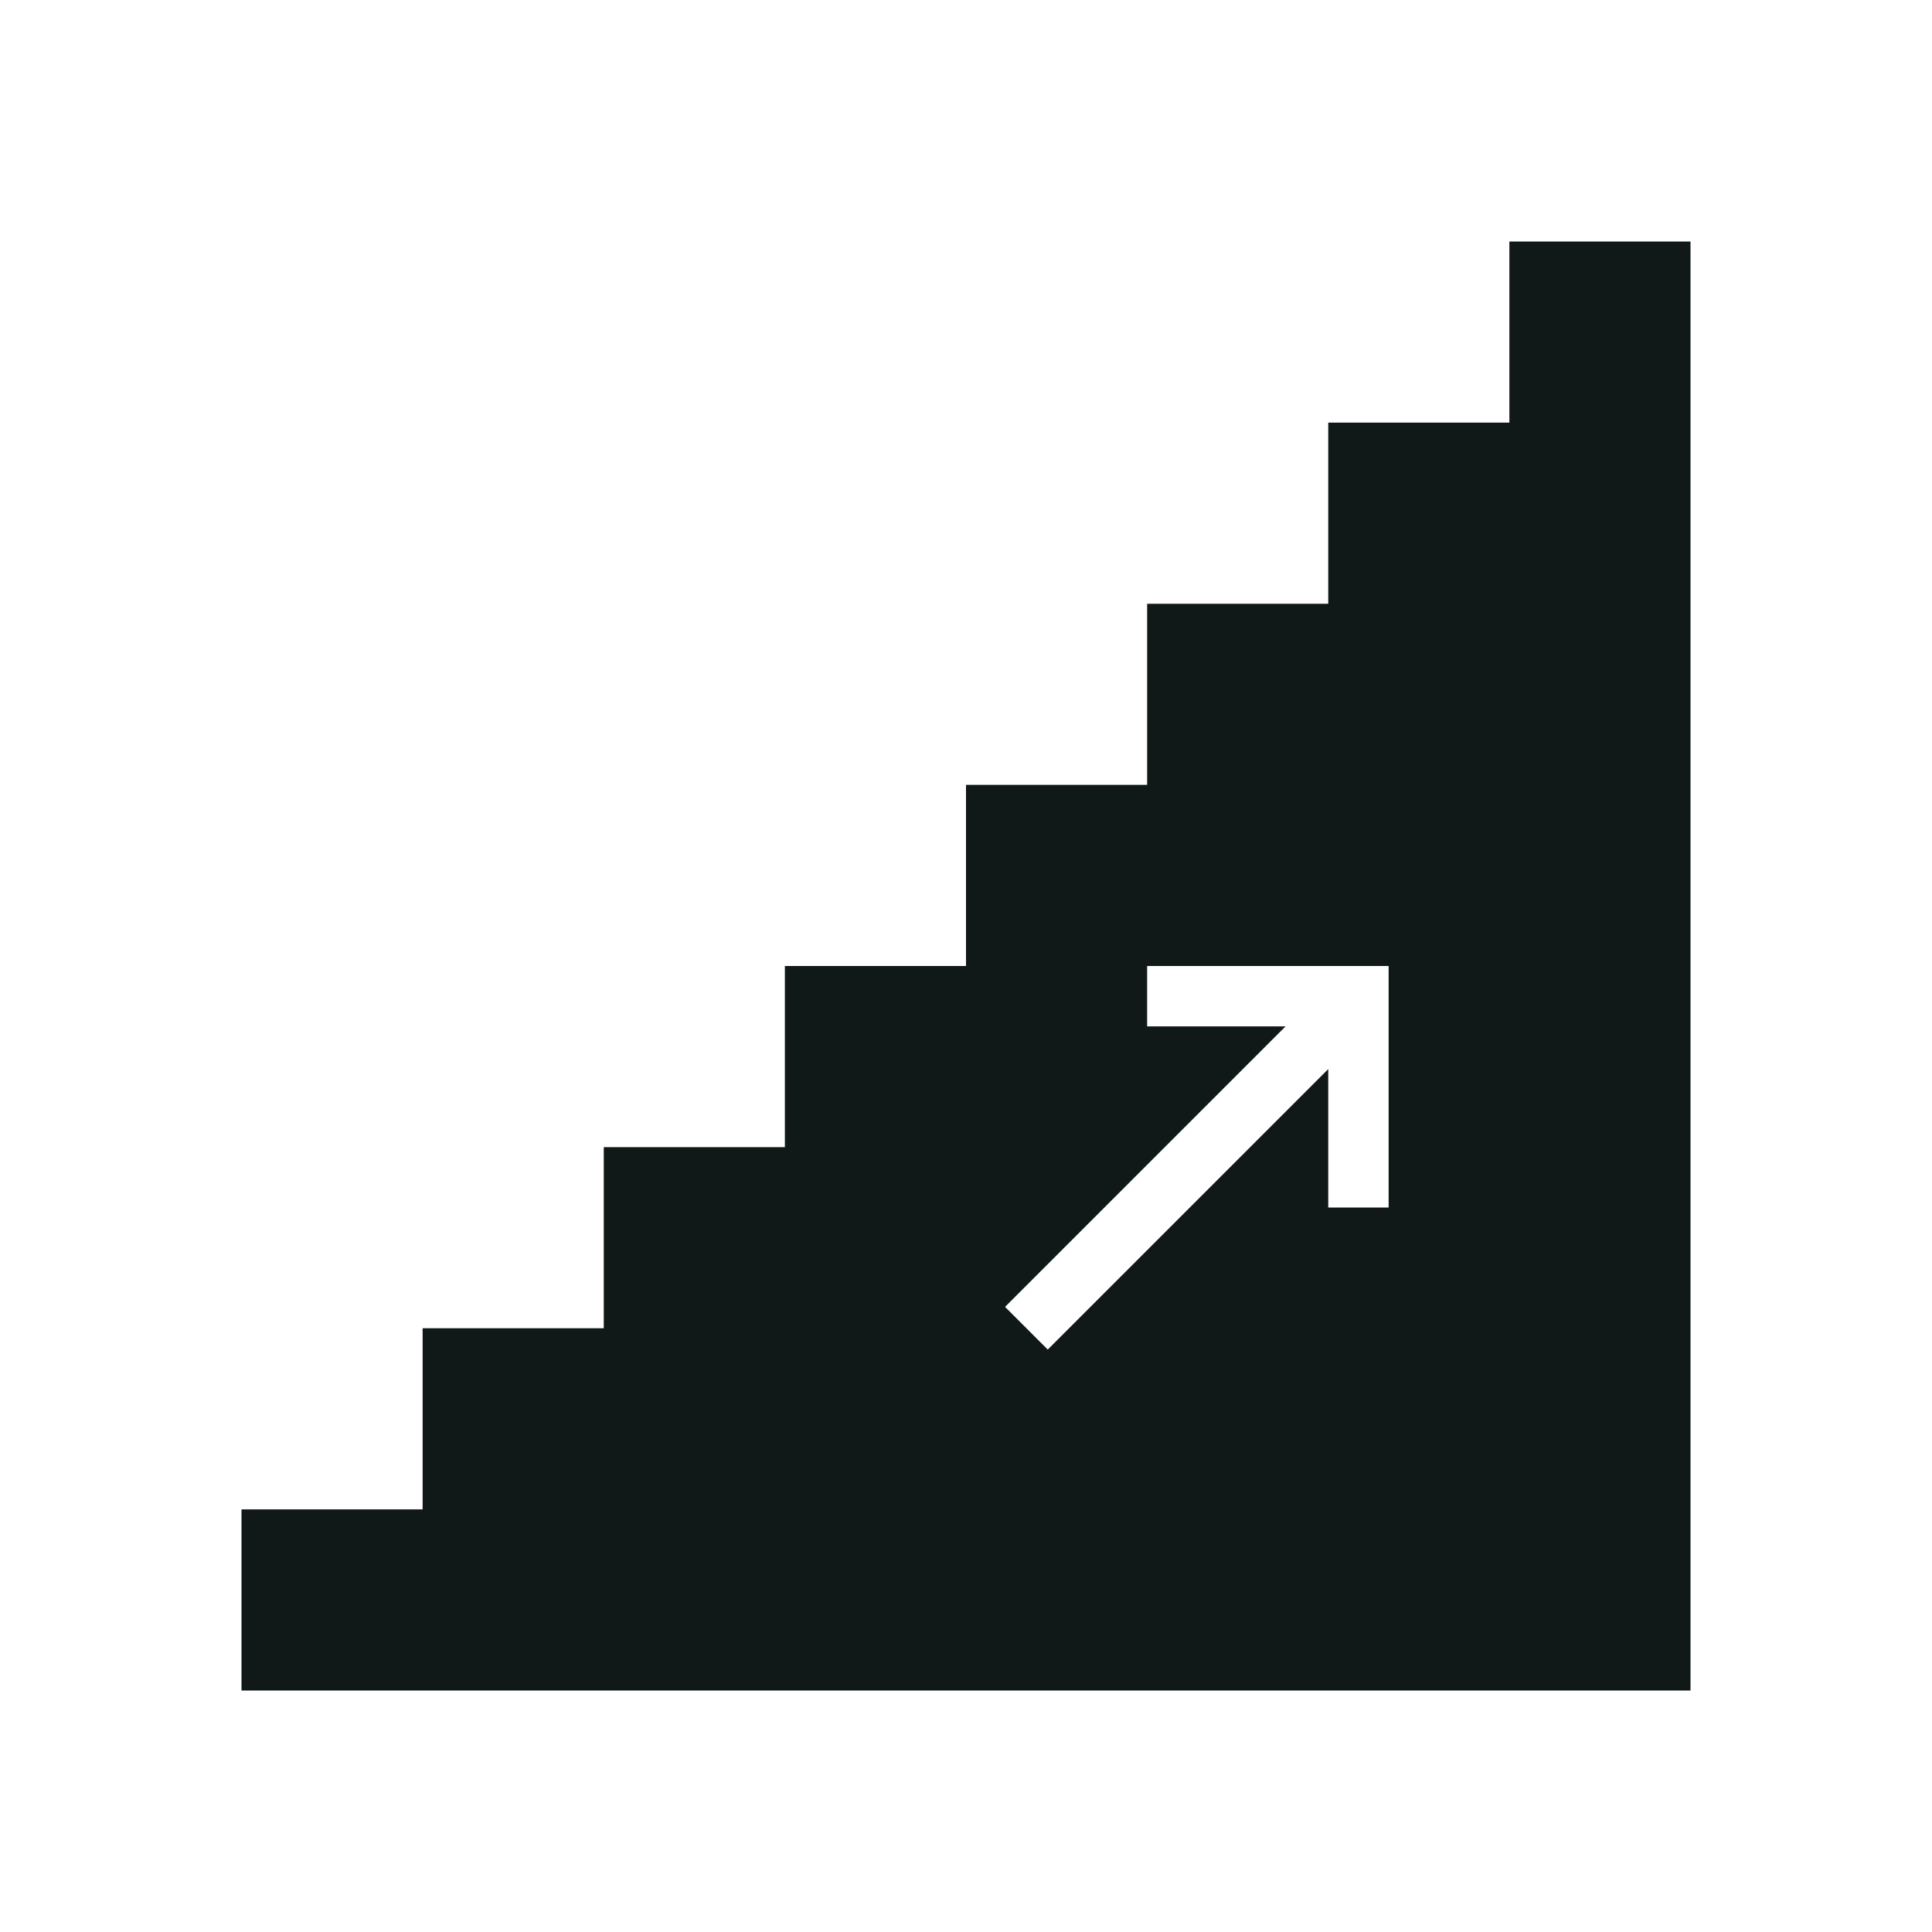<?xml version="1.0" encoding="utf-8"?><!-- Скачано с сайта svg4.ru / Downloaded from svg4.ru -->
<svg version="1.1" id="Uploaded to svgrepo.com" xmlns="http://www.w3.org/2000/svg" xmlns:xlink="http://www.w3.org/1999/xlink" 
	 width="800px" height="800px" viewBox="0 0 32 32" xml:space="preserve">
<style type="text/css">
	.sharpcorners_een{fill:#111918;}
	.st0{fill:#0B1719;}
</style>
<path class="sharpcorners_een" d="M25,4v3h-3v3h-3v3h-3v3h-3v3h-3v3H7v3l-3,0v3h24V4H25z M23,20h-1v-2.293l-4.646,4.646
	l-0.707-0.707L21.293,17H19v-1h4V20z"/>
</svg>